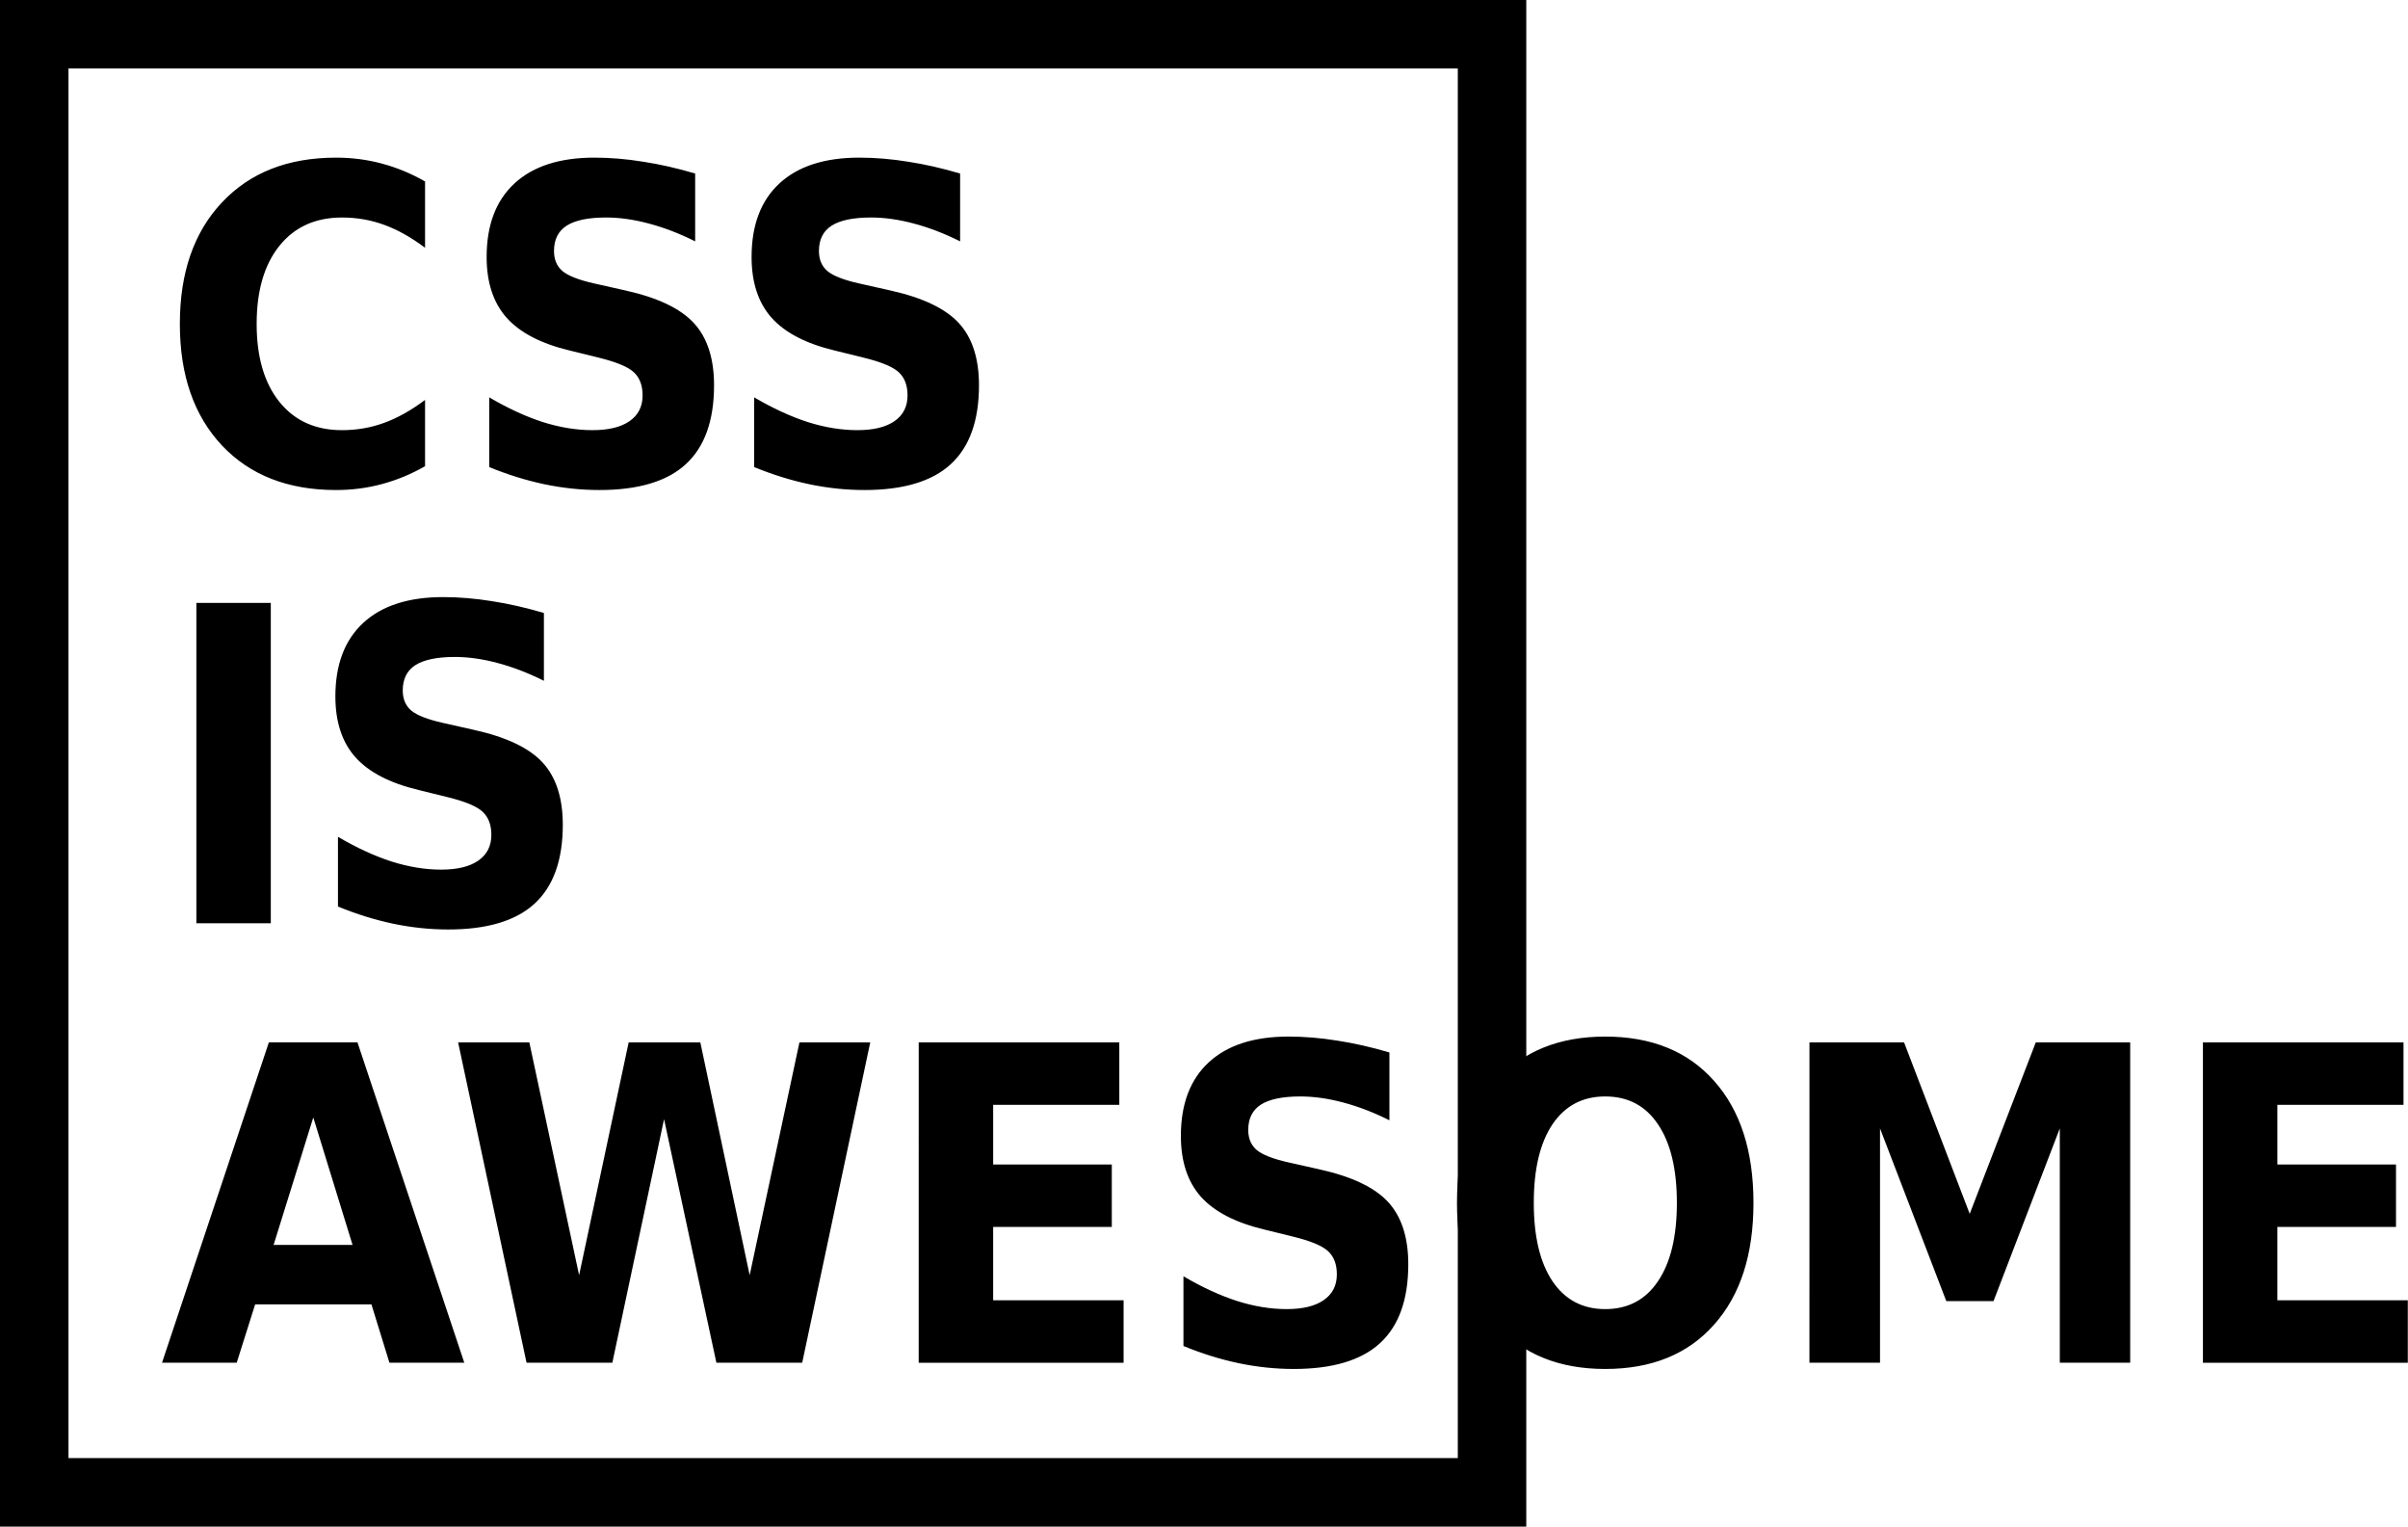<svg width="664.532" height="421.204" viewBox="0 0 175.824 111.444" xmlns="http://www.w3.org/2000/svg">
    <path fill="none" stroke="#000" stroke-width="5" stroke-linecap="square" d="M2.5 2.5h106.444v106.444H2.5z" />
    <g>
        <path
            d="M31.036 34.034q-1.504.862-3.133 1.3-1.613.439-3.368.439-5.263 0-8.333-3.258-3.07-3.274-3.07-8.867 0-5.607 3.07-8.866 3.07-3.274 8.333-3.274 1.755 0 3.368.439 1.63.439 3.133 1.3v4.84q-1.52-1.143-2.992-1.676-1.456-.532-3.07-.532-2.914 0-4.574 2.068-1.66 2.067-1.66 5.701 0 3.619 1.66 5.687 1.66 2.067 4.574 2.067 1.614 0 3.07-.532 1.473-.533 2.992-1.676zm19.722-21.366v4.95q-1.723-.862-3.384-1.3-1.644-.44-3.117-.44-1.942 0-2.882.596-.924.595-.924 1.849 0 .94.626 1.472.627.517 2.287.893l2.303.517q3.525.783 4.997 2.38 1.473 1.599 1.473 4.544 0 3.869-2.068 5.764-2.052 1.88-6.297 1.88-2.005 0-4.026-.423-2.005-.423-4.026-1.253v-5.091q2.02 1.19 3.9 1.801 1.88.595 3.635.595 1.77 0 2.71-.657.955-.658.955-1.88 0-1.097-.642-1.692t-2.569-1.065l-2.1-.517q-3.148-.752-4.62-2.397-1.457-1.645-1.457-4.433 0-3.493 2.036-5.373 2.037-1.88 5.828-1.88 1.738 0 3.571.298 1.833.282 3.791.862zm19.346 0v4.95q-1.723-.862-3.384-1.3-1.645-.44-3.117-.44-1.942 0-2.882.596-.925.595-.925 1.849 0 .94.627 1.472.627.517 2.287.893l2.303.517q3.524.783 4.997 2.38 1.472 1.599 1.472 4.544 0 3.869-2.067 5.764-2.052 1.88-6.298 1.88-2.005 0-4.025-.423-2.005-.423-4.026-1.253v-5.091q2.02 1.19 3.9 1.801 1.88.595 3.634.595 1.77 0 2.71-.657.956-.658.956-1.88 0-1.097-.642-1.692-.643-.595-2.57-1.065l-2.098-.517q-3.149-.752-4.621-2.397-1.457-1.645-1.457-4.433 0-3.493 2.036-5.373 2.037-1.88 5.827-1.88 1.74 0 3.572.298 1.833.282 3.79.862zM14.338 44.012h5.435V67.4h-5.435zm25.376.737v4.95q-1.723-.862-3.383-1.3-1.645-.44-3.117-.44-1.943 0-2.883.596-.924.595-.924 1.849 0 .94.627 1.472.626.517 2.287.893l2.302.517q3.525.783 4.997 2.38 1.473 1.599 1.473 4.544 0 3.869-2.068 5.764-2.052 1.88-6.297 1.88-2.005 0-4.026-.423-2.005-.423-4.026-1.253v-5.091q2.021 1.19 3.901 1.801 1.88.596 3.634.596 1.77 0 2.71-.658.956-.658.956-1.88 0-1.097-.643-1.692-.642-.595-2.569-1.065l-2.099-.517q-3.148-.752-4.62-2.397-1.458-1.644-1.458-4.433 0-3.493 2.037-5.373 2.036-1.88 5.827-1.88 1.739 0 3.572.298 1.832.282 3.79.862zM27.12 95.22h-8.49l-1.347 4.26H11.83l7.801-23.386h6.47l7.8 23.387h-5.466zm-7.143-4.34h5.765l-2.867-9.304zM33.45 76.095h5.2l3.634 16.996 3.619-16.996h5.232l3.603 16.996 3.634-16.996h5.17L58.574 99.48h-6.266L48.487 81.7l-3.776 17.78h-6.265zm33.632 0h14.646v4.558h-9.21v4.355h8.662v4.558h-8.663v5.357h9.524v4.559H67.08zm34.368.736v4.95q-1.723-.862-3.384-1.3-1.645-.439-3.117-.439-1.943 0-2.882.595-.925.596-.925 1.849 0 .94.627 1.472.627.517 2.287.893l2.303.517q3.524.783 4.997 2.381 1.472 1.598 1.472 4.543 0 3.869-2.068 5.764-2.052 1.88-6.297 1.88-2.005 0-4.026-.423-2.005-.423-4.025-1.253v-5.091q2.02 1.19 3.9 1.801 1.88.596 3.634.596 1.77 0 2.71-.658.956-.658.956-1.88 0-1.097-.642-1.692-.643-.595-2.57-1.065l-2.098-.517q-3.149-.752-4.622-2.397-1.456-1.644-1.456-4.433 0-3.493 2.036-5.373 2.036-1.88 5.827-1.88 1.74 0 3.572.298 1.833.282 3.79.862zm15.758 3.211q-2.475 0-3.853 2.036-1.363 2.037-1.363 5.734 0 3.68 1.363 5.717 1.378 2.037 3.853 2.037 2.49 0 3.854-2.037 1.378-2.036 1.378-5.717 0-3.697-1.378-5.734-1.363-2.036-3.854-2.036zm0-4.37q5.076 0 7.942 3.227 2.883 3.226 2.883 8.913 0 5.67-2.883 8.897-2.866 3.227-7.942 3.227-5.06 0-7.942-3.227-2.882-3.227-2.882-8.897 0-5.687 2.882-8.913 2.883-3.227 7.942-3.227zm14.913.423h6.908l4.793 12.516 4.825-12.516h6.893V99.48H150.4V82.375l-4.84 12.61h-3.447l-4.84-12.61v17.106h-5.154zm28.729 0h14.646v4.558h-9.21v4.355h8.662v4.558h-8.663v5.357h9.525v4.559h-14.96z" />
    </g>
</svg>